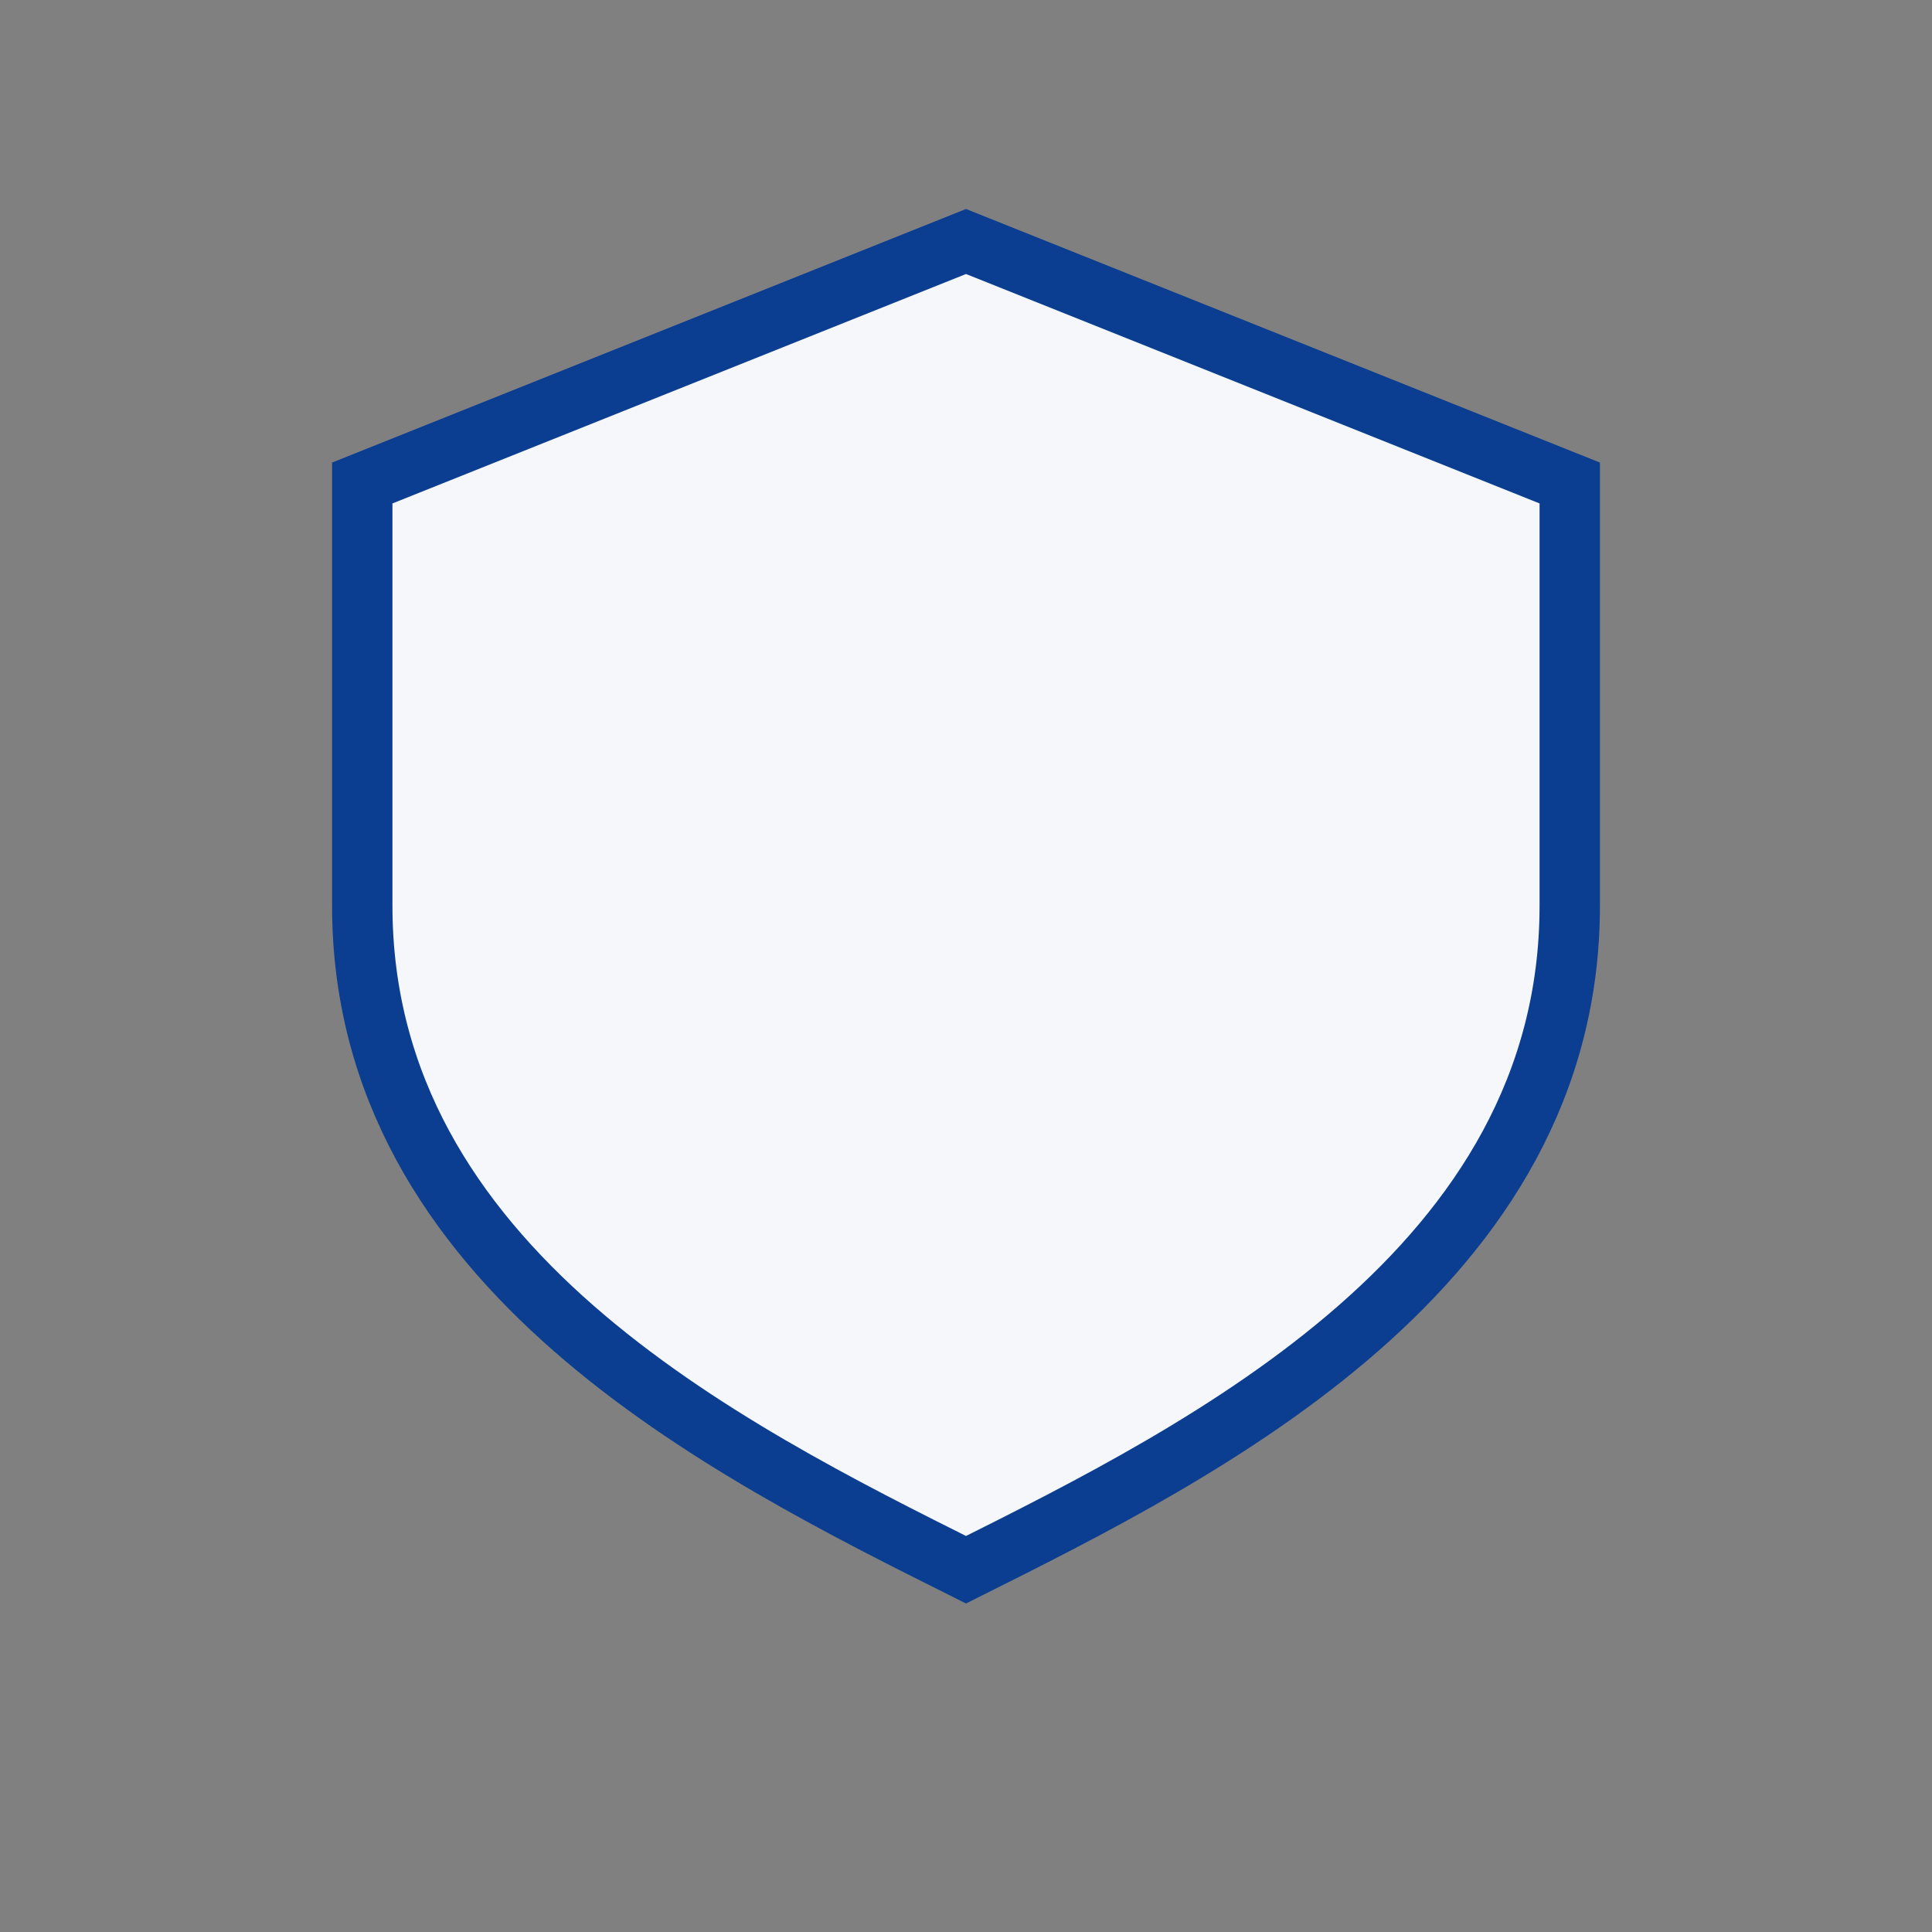 <?xml version="1.0" encoding="UTF-8"?>
<svg xmlns="http://www.w3.org/2000/svg" width="32" height="32" viewBox="0 0 32 32"><rect x="0" y="0" width="32" height="32" fill="#808080" stroke="none"/><path fill="#F5F7FA" stroke="#0B3D91" d="M16 4l10 4v7c0 6-6 9-10 11-4-2-10-5-10-11V8z"/></svg>